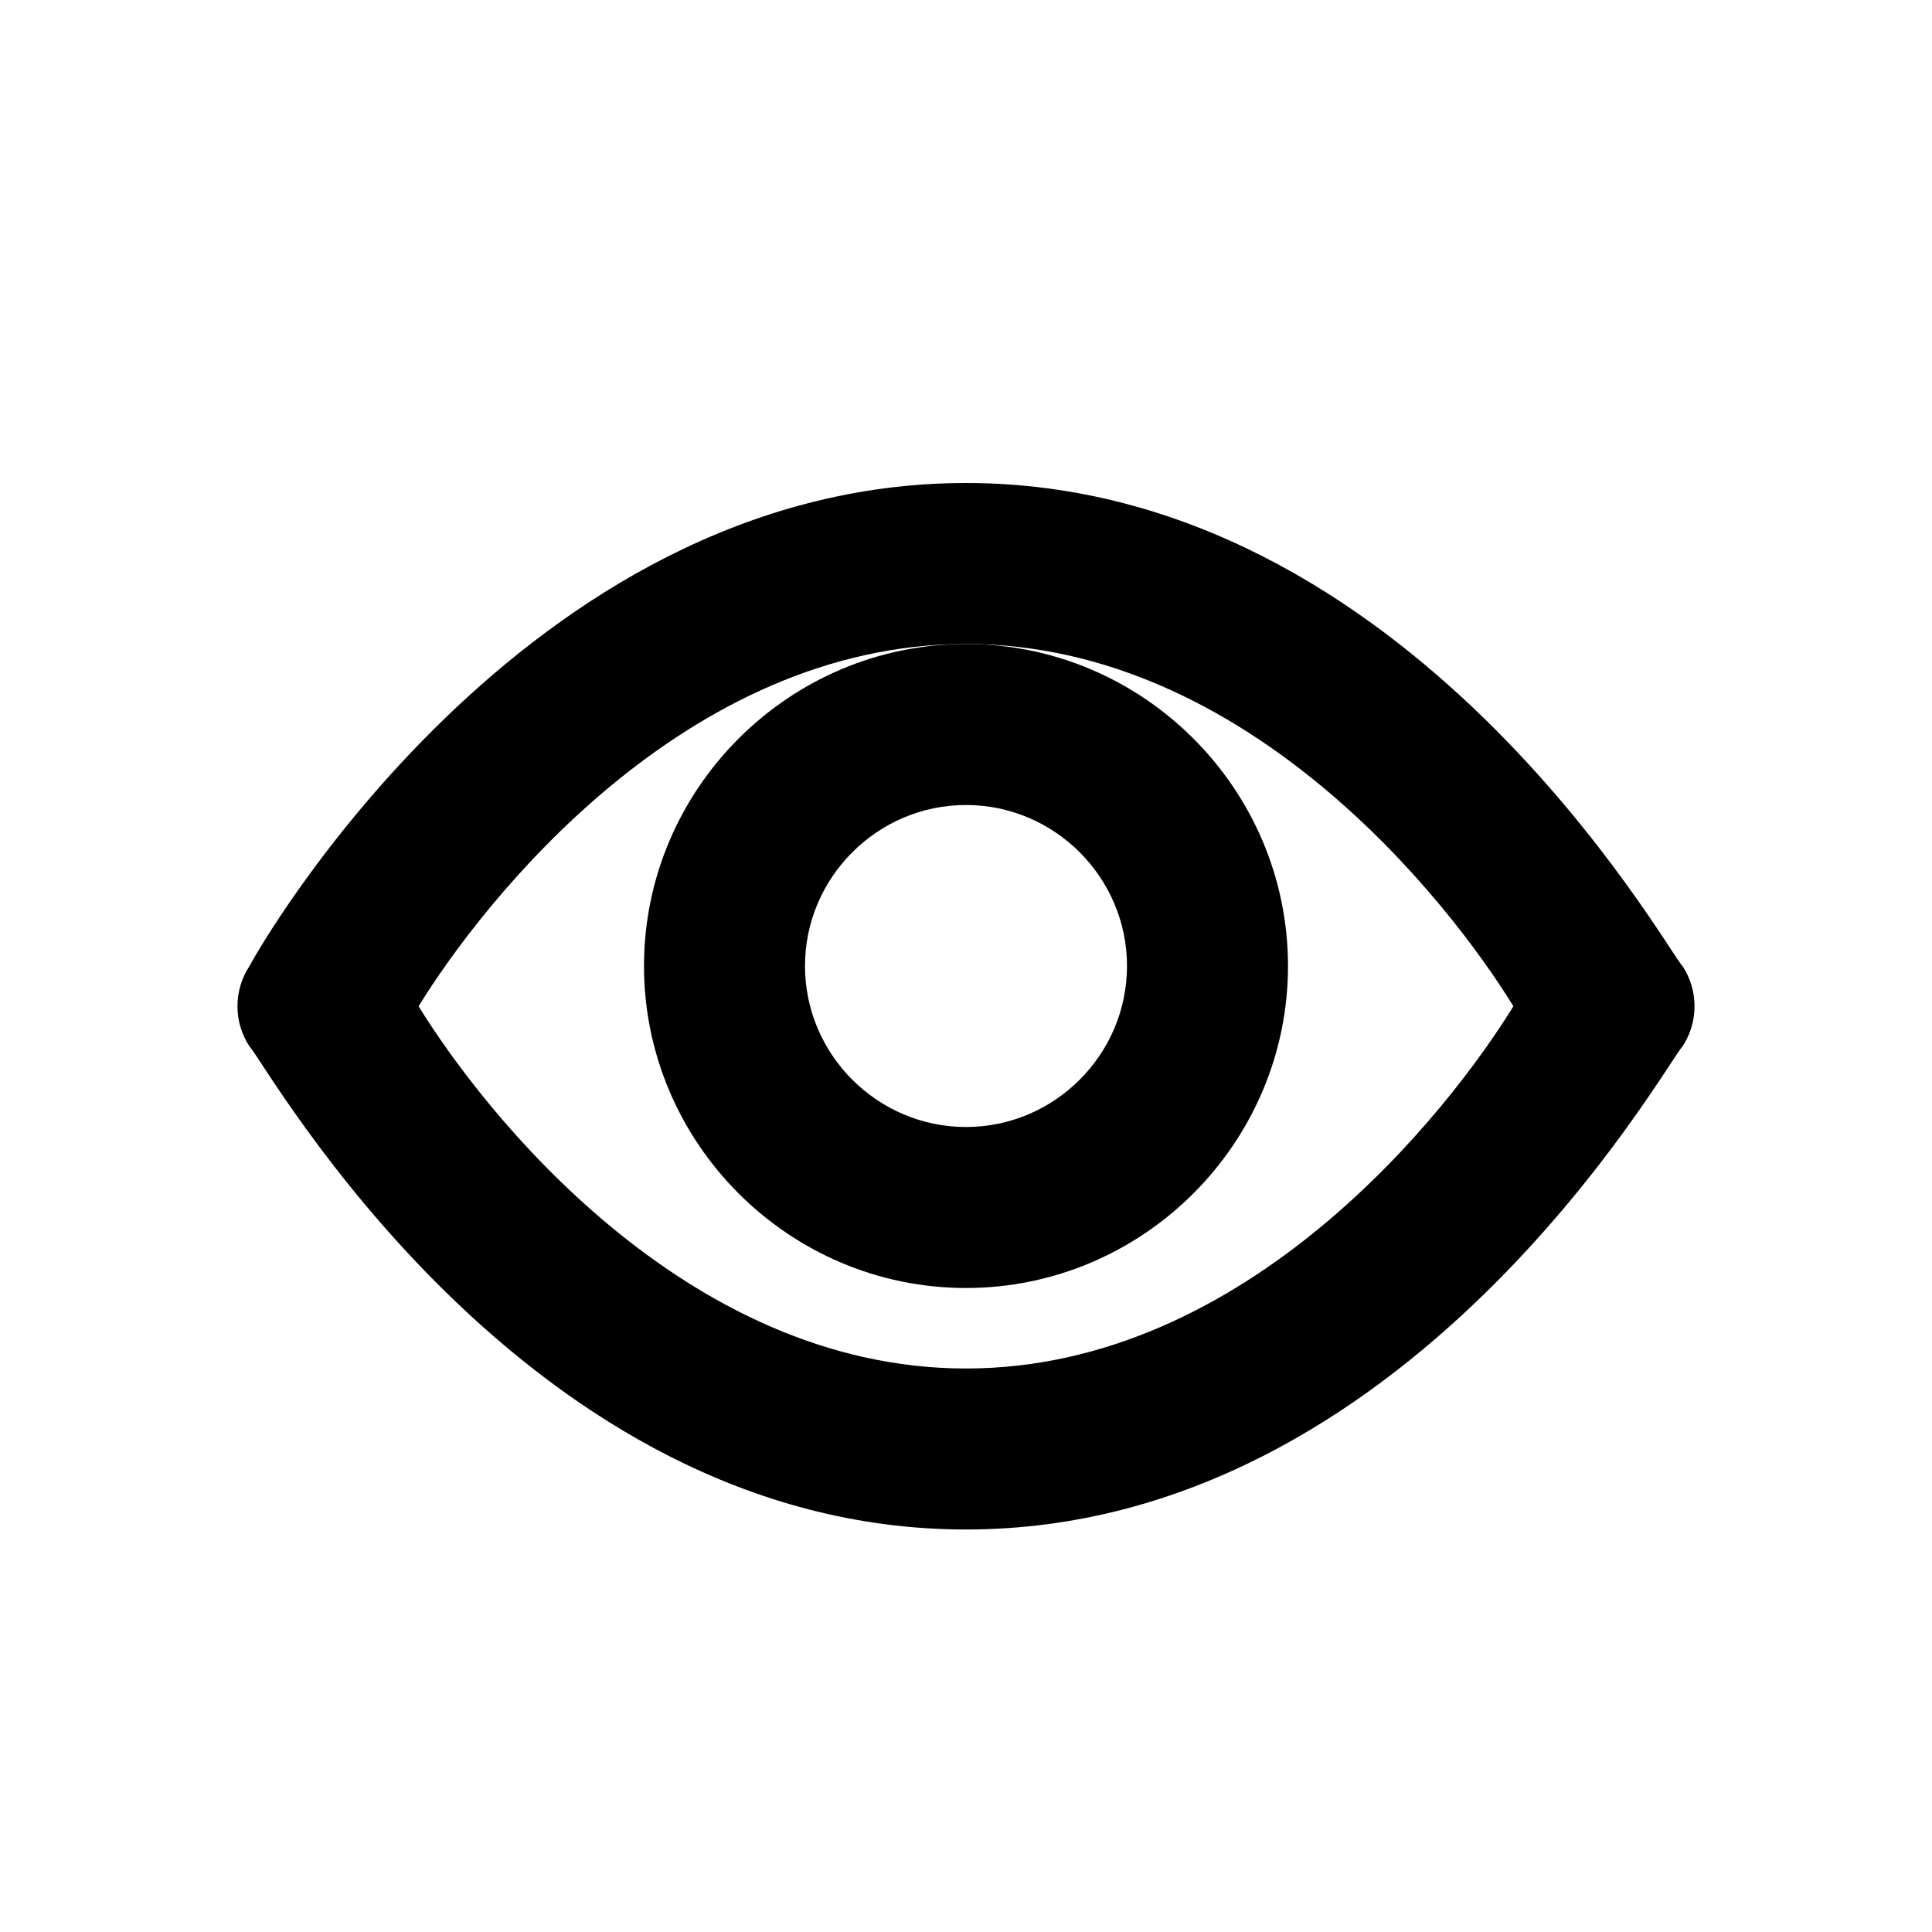 <?xml version="1.0" ?><svg fill="none" height="24" viewBox="0 0 24 24" width="24" xmlns="http://www.w3.org/2000/svg"><path d="M12 16C9.8 16 8 14.2 8 12C8 9.8 9.8 8 12 8C14.2 8 16 9.8 16 12C16 14.2 14.2 16 12 16ZM12 10C10.9 10 10 10.9 10 12C10 13.1 10.9 14 12 14C13.1 14 14 13.1 14 12C14 10.9 13.1 10 12 10Z" fill="#000000"/><path d="M12 19C6.5 19 3.3 13.2 3.1 13C2.9 12.7 2.9 12.3 3.1 12C3.2 11.8 6.5 6 12 6C17.5 6 20.7 11.8 20.9 12C21.1 12.3 21.1 12.7 20.9 13C20.7 13.2 17.5 19 12 19ZM5.2 12.5C6 13.8 8.5 17 12 17C15.5 17 18 13.8 18.8 12.5C18 11.2 15.5 8 12 8C8.5 8 6 11.2 5.2 12.5Z" fill="#000000"/></svg>
